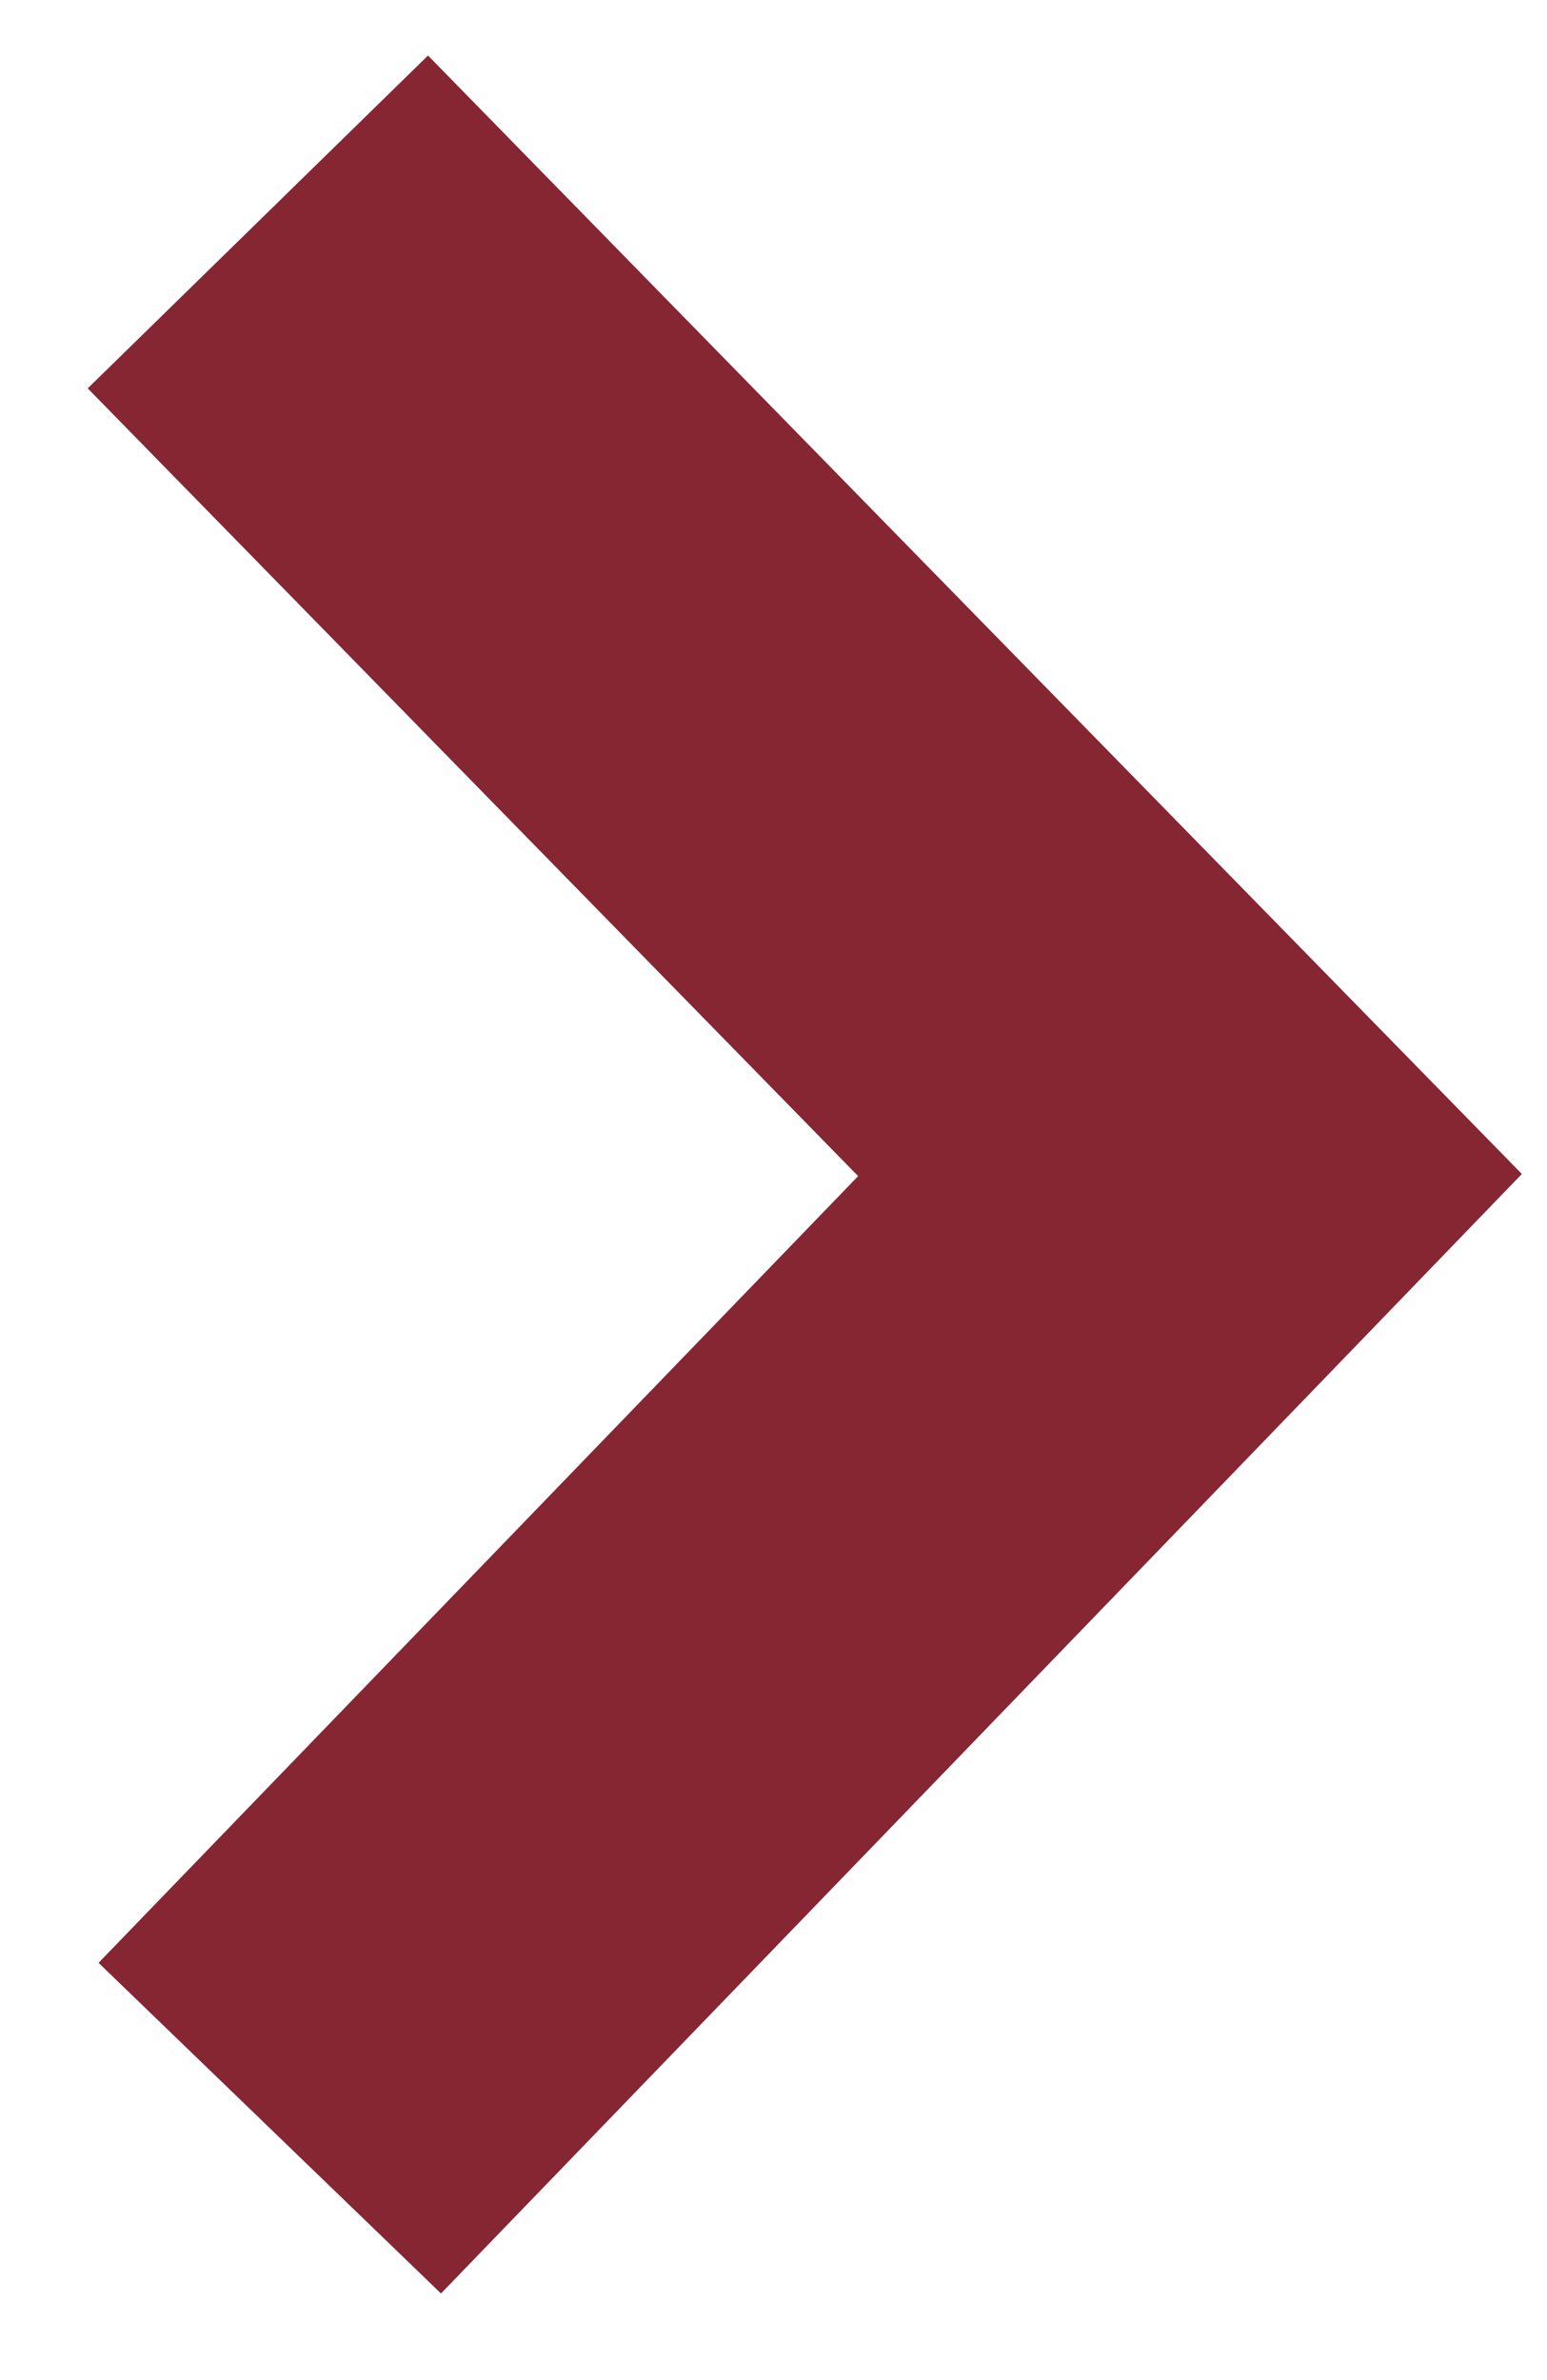 <?xml version="1.0" encoding="UTF-8"?>
<svg width="13px" height="20px" viewBox="0 0 13 20" version="1.1" xmlns="http://www.w3.org/2000/svg" xmlns:xlink="http://www.w3.org/1999/xlink">
    <!-- Generator: Sketch 63.1 (92452) - https://sketch.com -->
    <title>saunders-icon-06</title>
    <desc>Created with Sketch.</desc>
    <g id="Mockups" stroke="none" stroke-width="1" fill="none" fill-rule="evenodd">
        <g id="Integrated-Technologies" transform="translate(-1259, -1830)" stroke="#862633" stroke-width="4">
            <g id="Slider" transform="translate(-1019, 1049)">
                <g id="Group-9" transform="translate(0, 201)">
                    <g id="saunders-icon-06" transform="translate(2284, 589.5) rotate(-180) translate(-2284, -589.5) translate(2280, 581)">
                        <polyline id="icon-arrow-left" points="7.733 0.117 0 8.126 7.833 16.135"></polyline>
                    </g>
                </g>
            </g>
        </g>
    </g>
</svg>